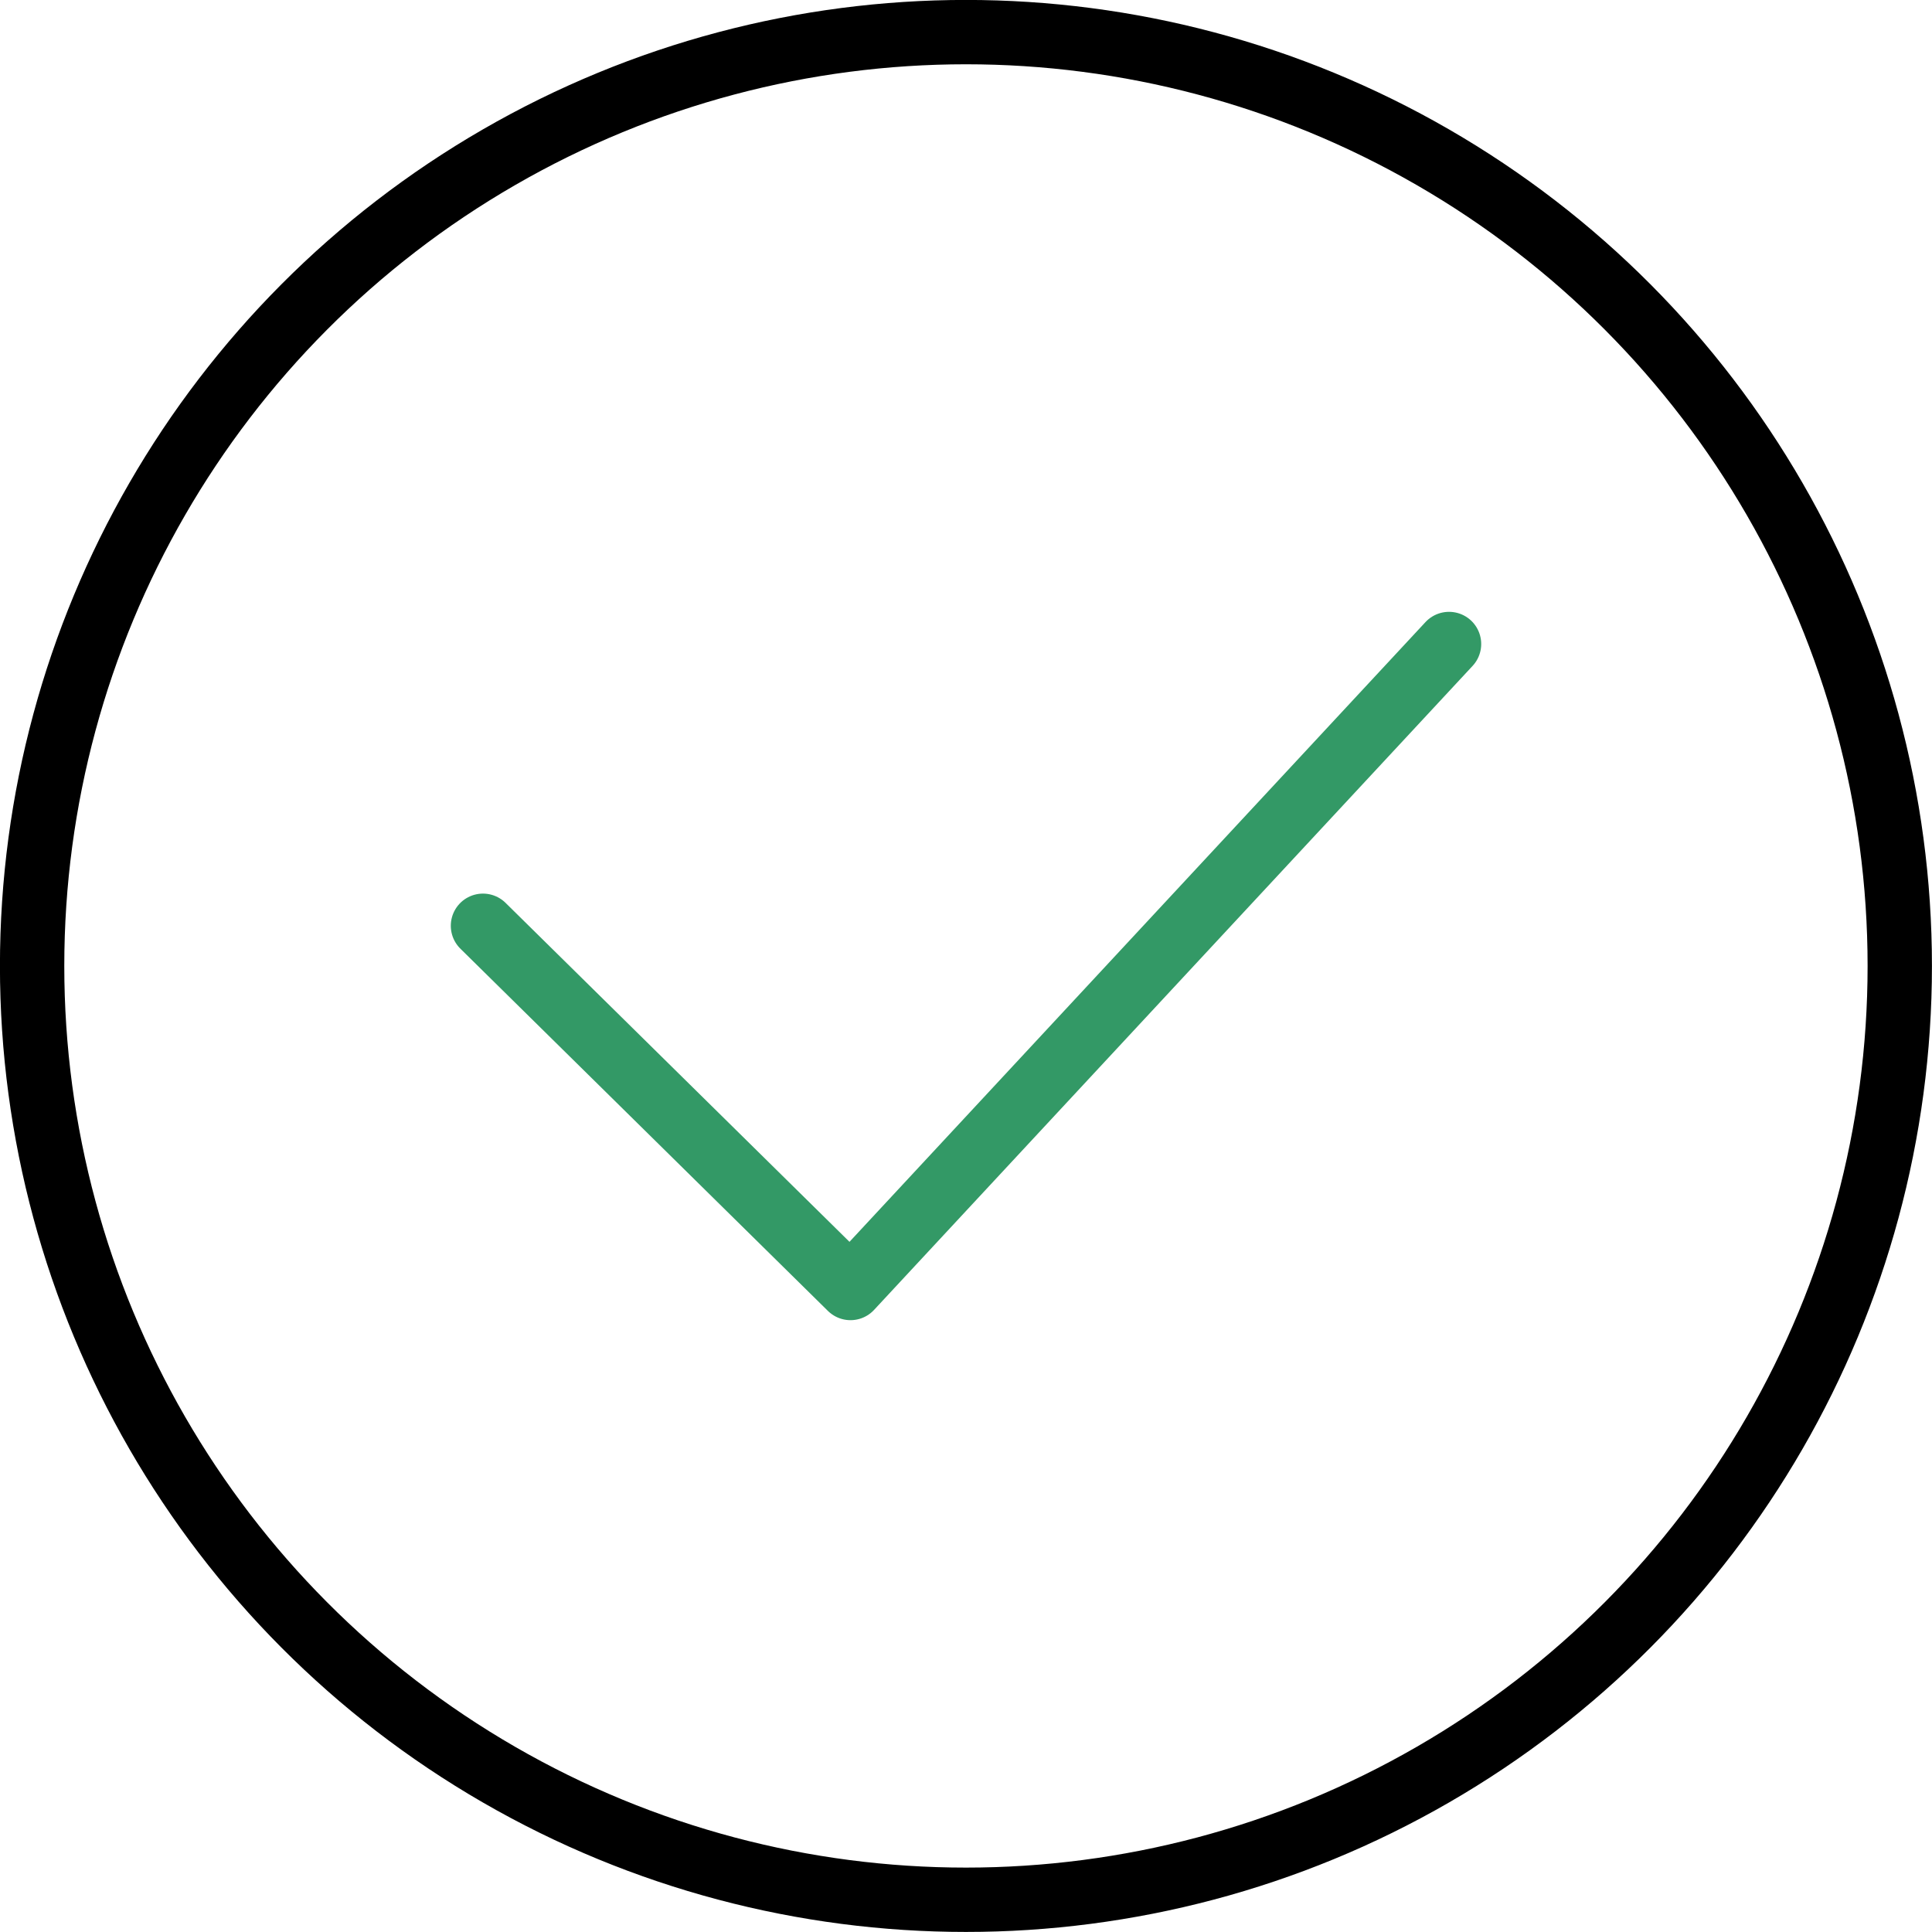 <svg xmlns="http://www.w3.org/2000/svg" viewBox="0 0 167.85 167.85"><defs><style>.cls-1,.cls-2{fill:none;stroke-linecap:round;stroke-linejoin:round;stroke-width:5.59px;}.cls-1{stroke:#000;}.cls-2{stroke:#396;}</style></defs><g id="レイヤー_2" data-name="レイヤー 2"><g id="Icons_-_60px" data-name="Icons - 60px"><circle class="cls-1" cx="83.92" cy="83.92" r="81.13"/><polyline class="cls-2" points="41.96 80.43 73.89 111.9 125.89 55.95"/></g></g></svg>